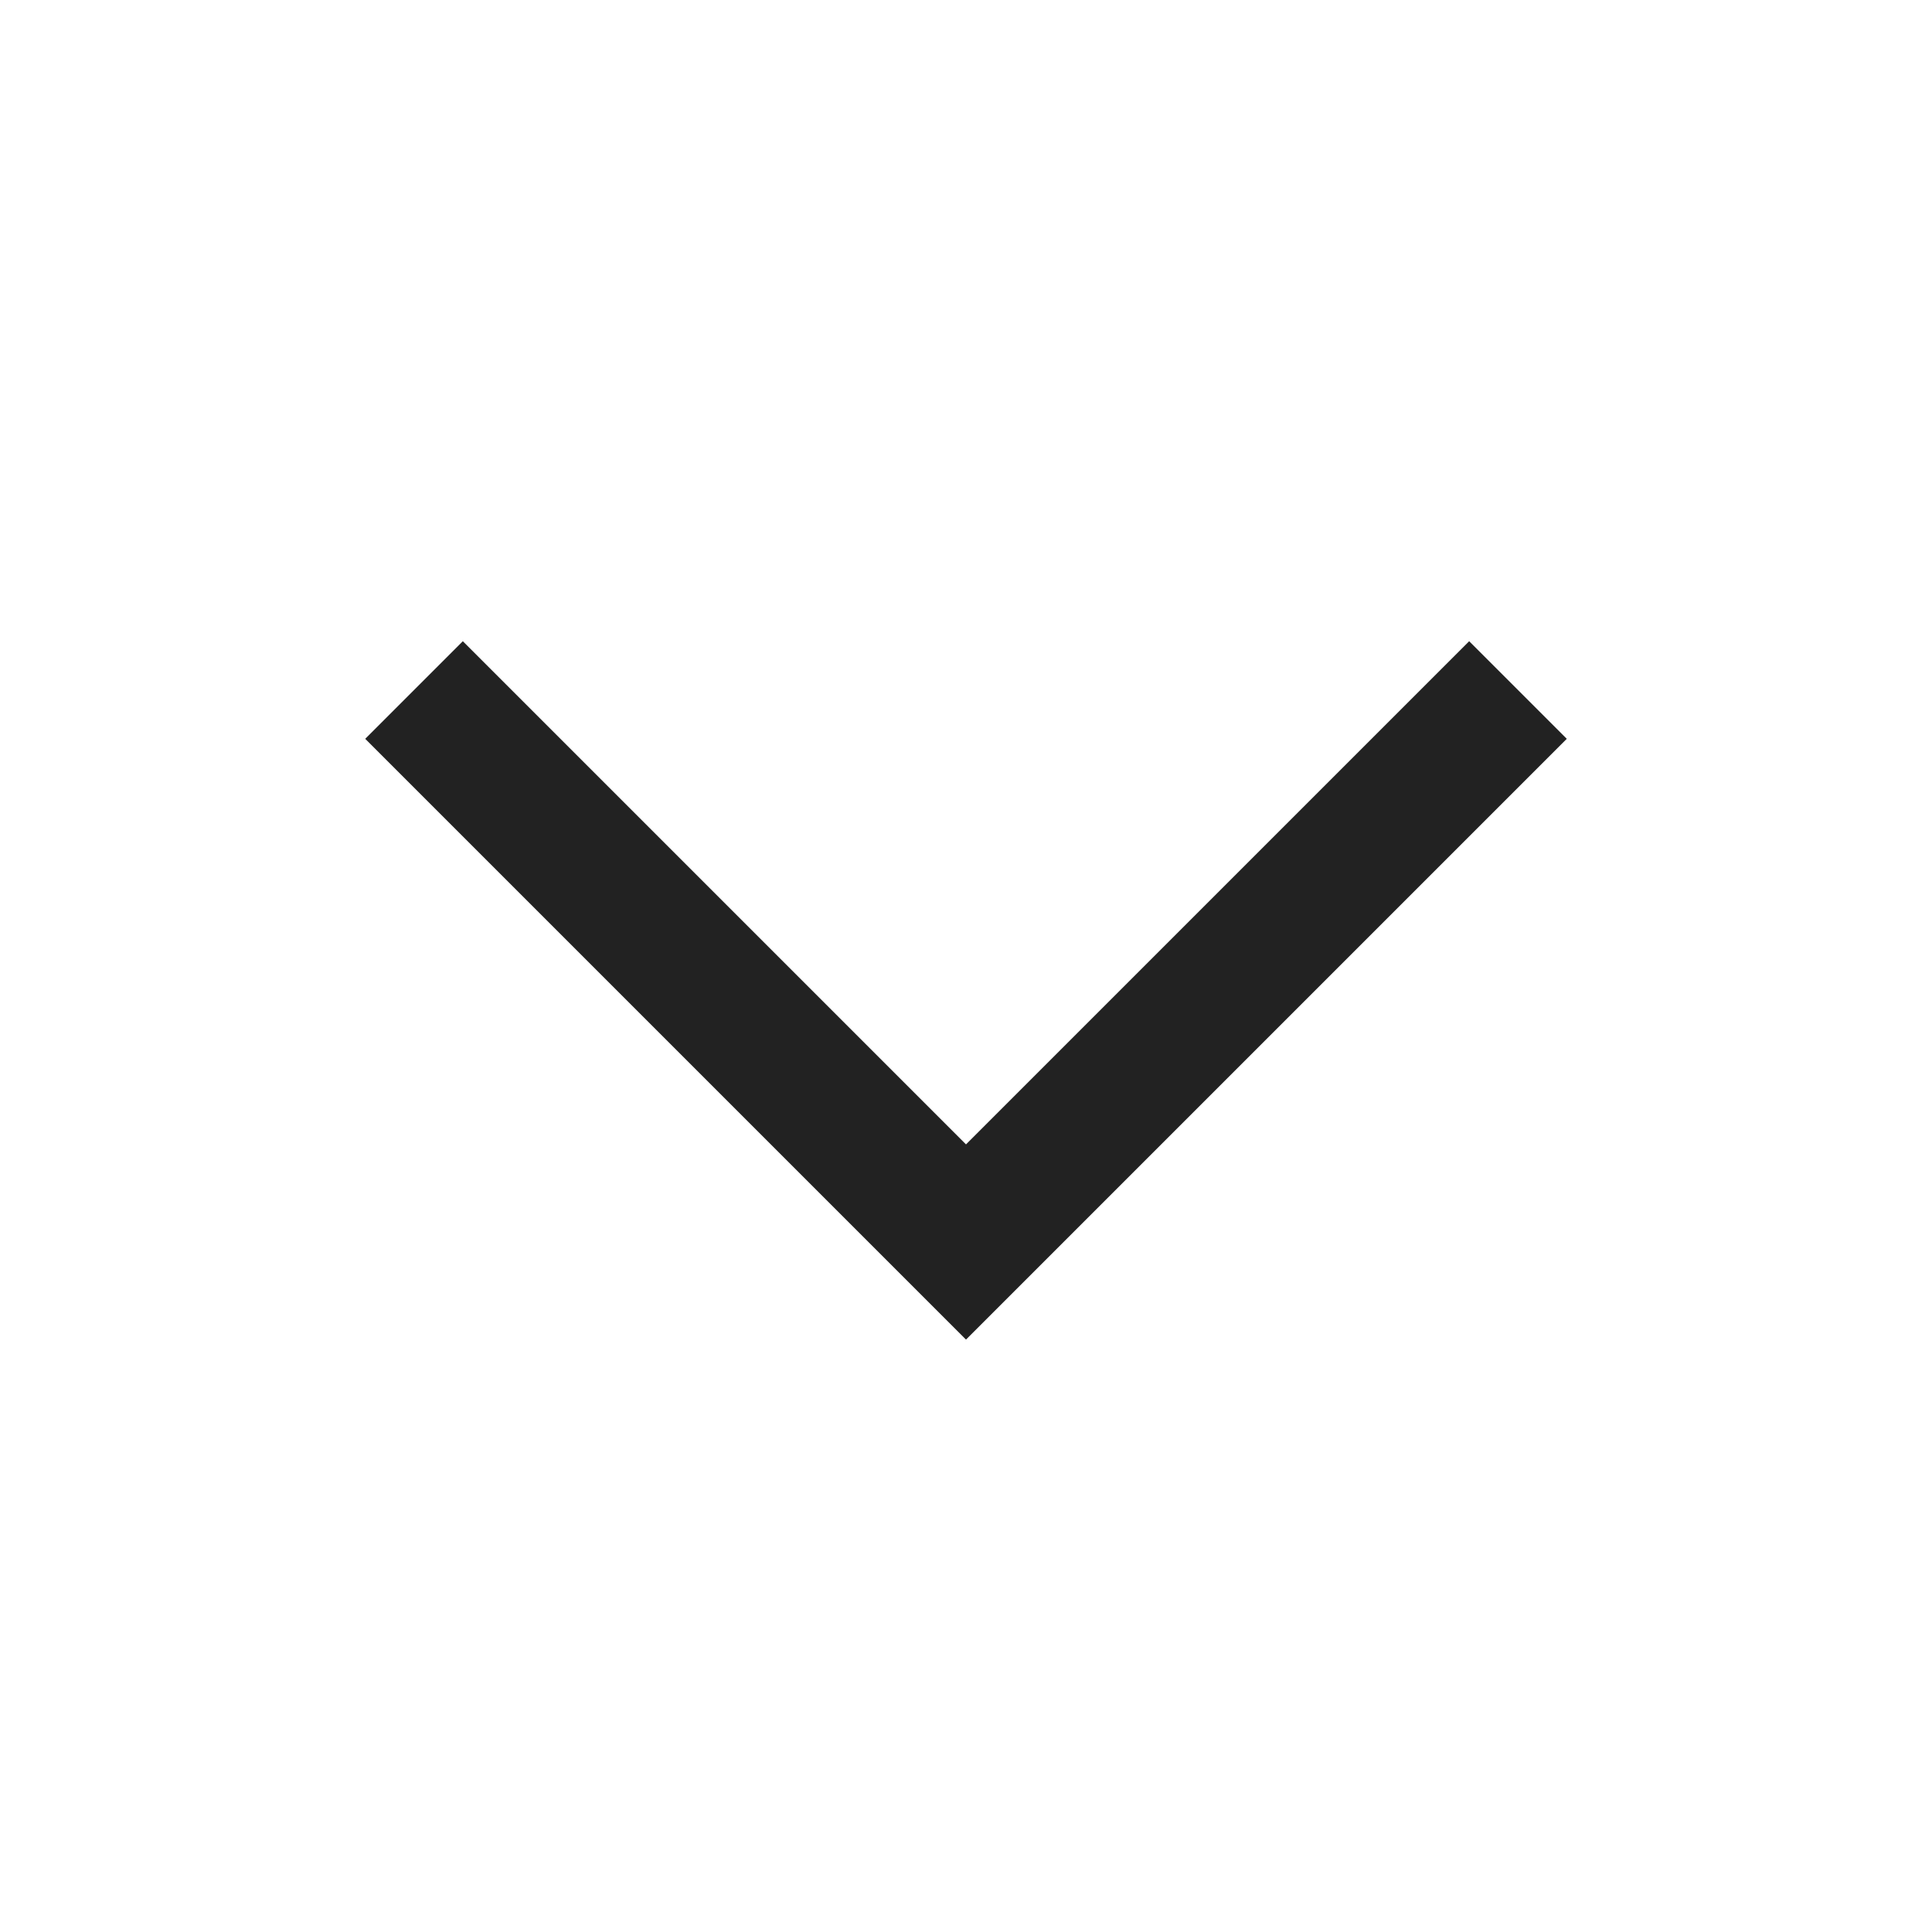<?xml version="1.0" encoding="UTF-8"?>
<svg width="20px" height="20px" viewBox="0 0 20 20" version="1.1" xmlns="http://www.w3.org/2000/svg" xmlns:xlink="http://www.w3.org/1999/xlink">
    <title>icon-downarr</title>
    <g id="页面-1" stroke="none" stroke-width="1" fill="none" fill-rule="evenodd">
        <g id="index-补充" transform="translate(-451, -825)" stroke="#222222" stroke-width="1.429">
            <g id="top" transform="translate(106, 650)">
                <g id="nav" transform="translate(23, 105)">
                    <g id="编组-5" transform="translate(0, 70)">
                        <g id="编组" transform="translate(322, 0)">
                            <polyline id="路径-56备份" transform="translate(10, 10) rotate(90) translate(-10, -10)" points="7.143 4.286 12.857 10 7.143 15.714"></polyline>
                        </g>
                    </g>
                </g>
            </g>
        </g>
    </g>
</svg>